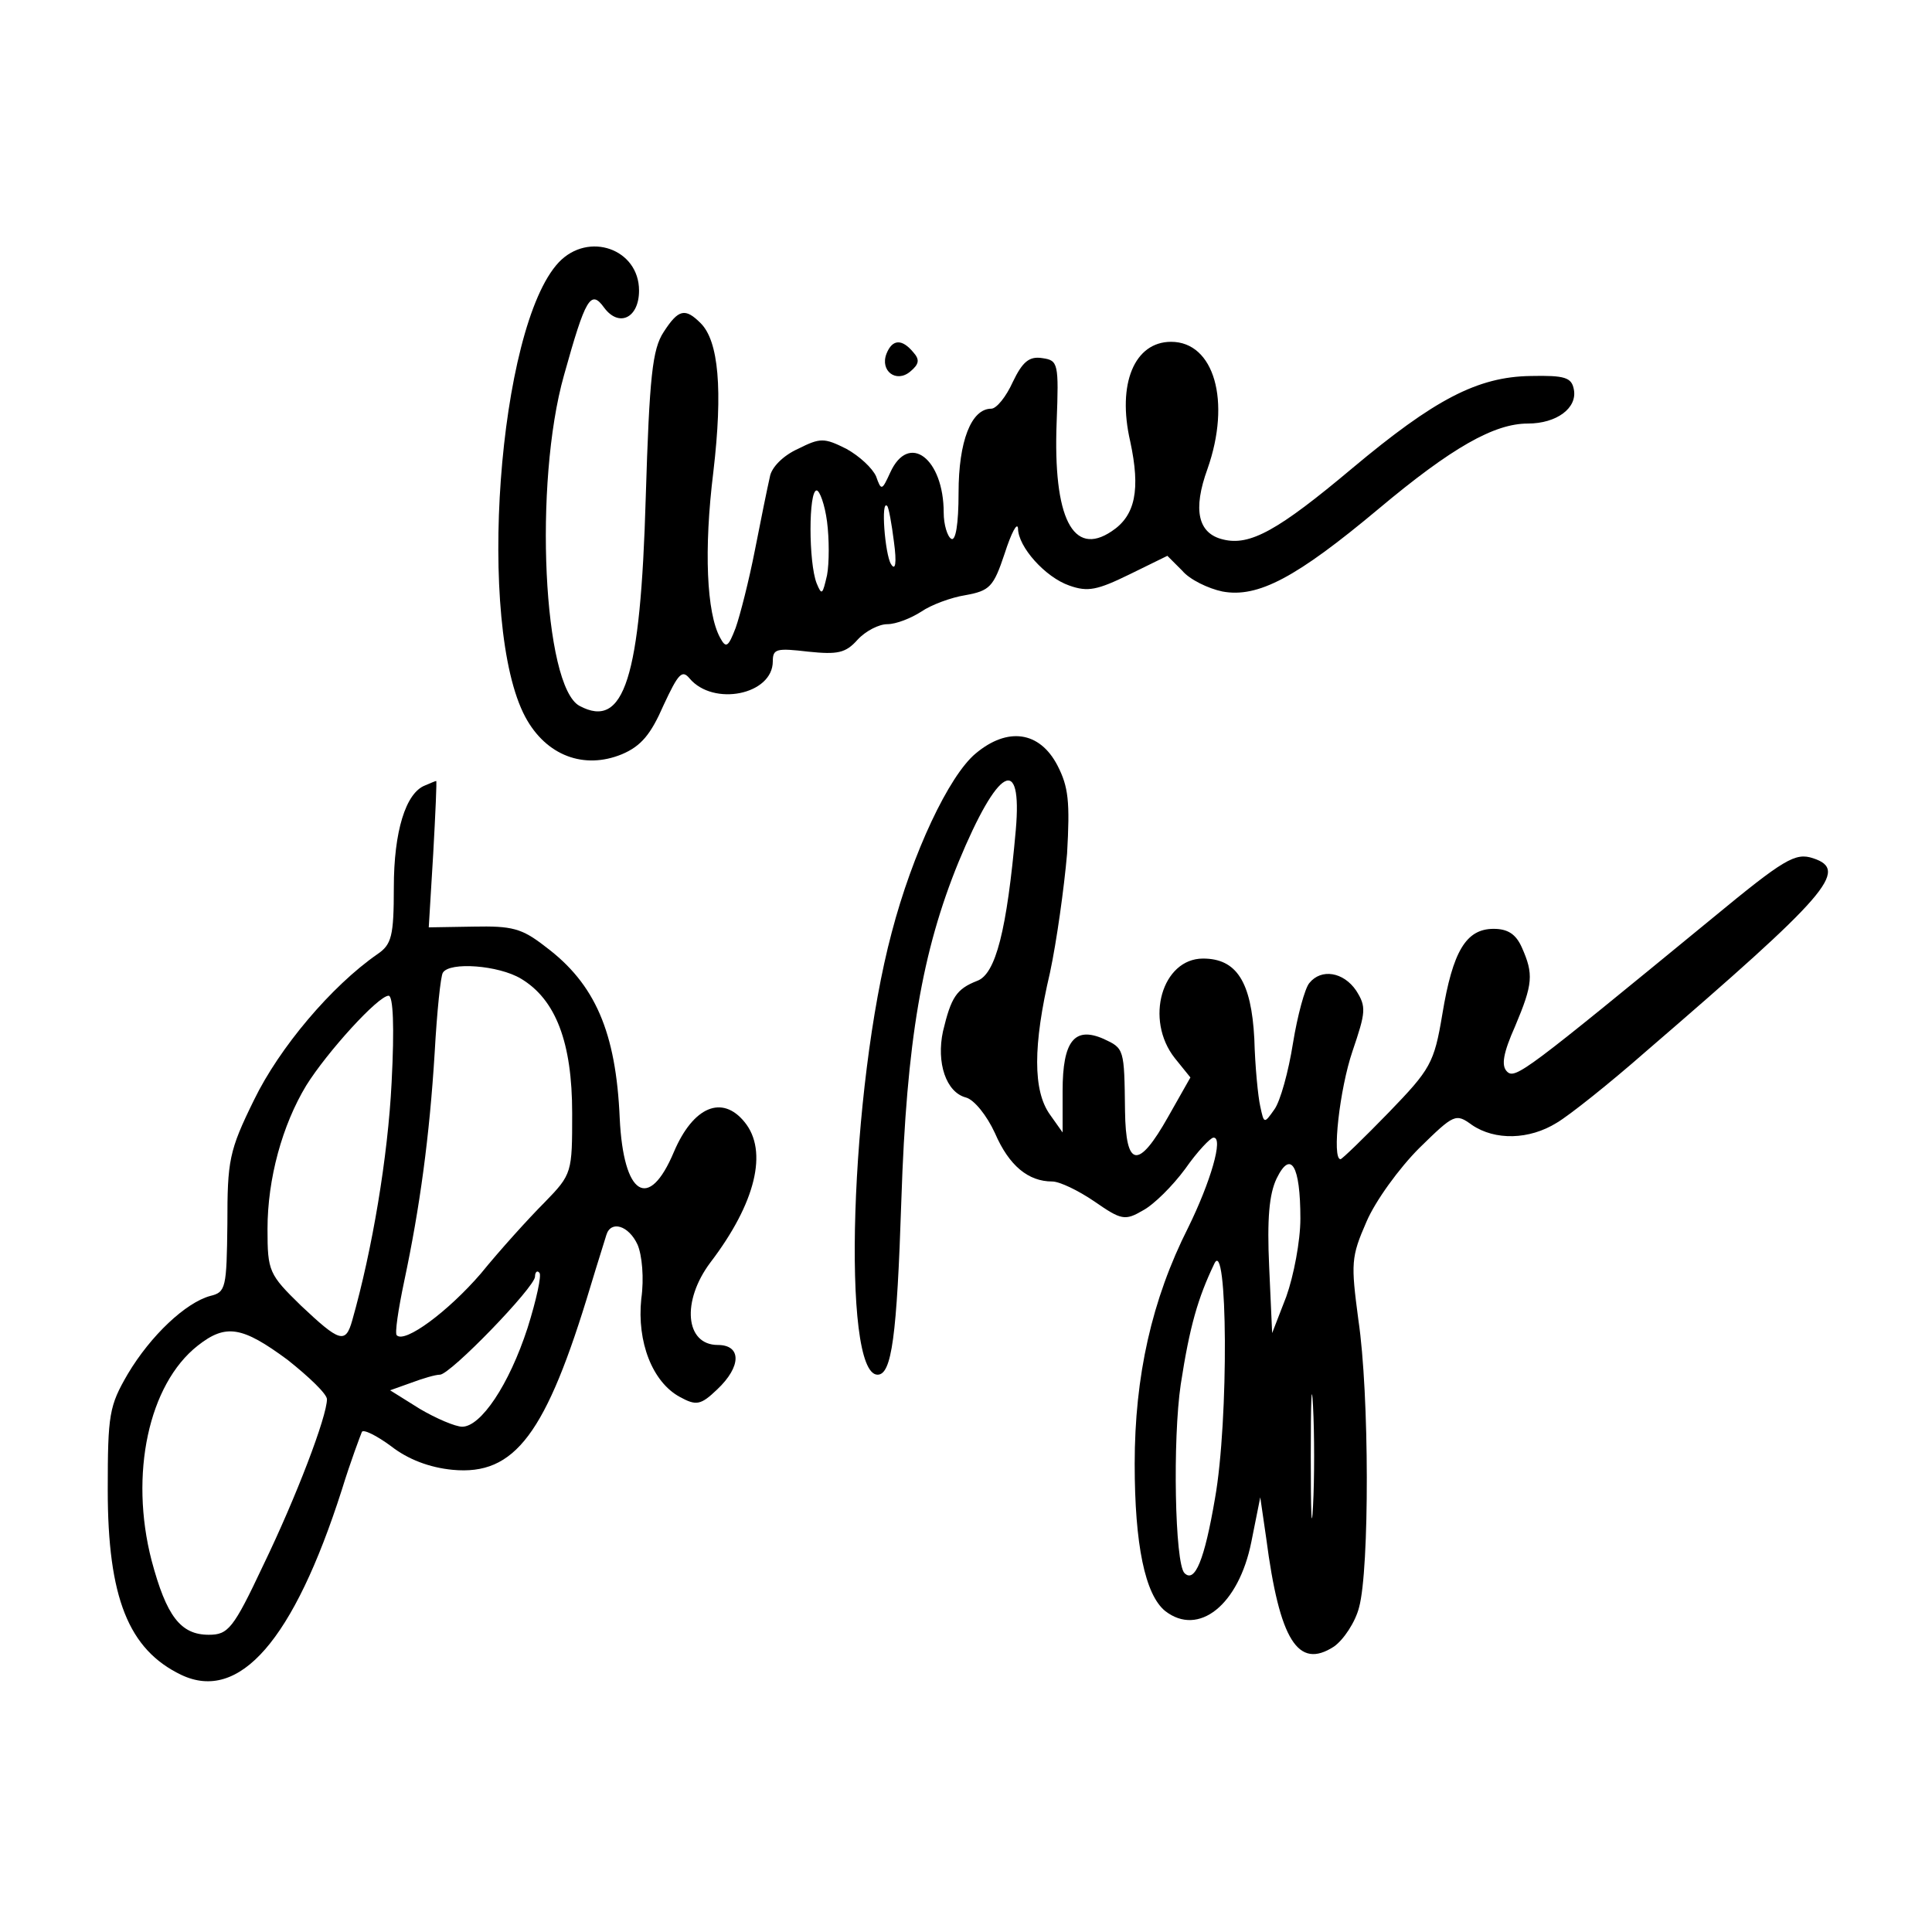 <?xml version="1.0" standalone="no"?>
<!DOCTYPE svg PUBLIC "-//W3C//DTD SVG 20010904//EN"
 "http://www.w3.org/TR/2001/REC-SVG-20010904/DTD/svg10.dtd">
<svg version="1.0" xmlns="http://www.w3.org/2000/svg"
 width="260pt" height="260pt" viewBox="0 0 260 260"
 preserveAspectRatio="xMidYMid meet">
<g transform="translate(0,260) scale(0.1,-0.1)"
fill="#000000" stroke="none">
<path d="M752 2247 c-82 -87 -111 -489 -45 -612 28 -52 79 -71 130 -50 26 11
39 27 56 66 20 43 25 48 35 36 32 -38 112 -22 112 23 0 17 5 18 48 13 39 -4
50 -2 66 16 11 12 29 21 40 21 12 0 32 8 46 17 13 9 40 19 59 22 33 6 38 11
53 56 9 28 17 43 18 34 0 -25 37 -66 69 -77 25 -9 38 -6 81 15 l51 25 20 -20
c10 -12 35 -24 54 -28 48 -9 100 19 210 111 99 83 156 115 201 115 39 0 67 21
62 46 -3 16 -12 19 -58 18 -72 -1 -130 -32 -240 -124 -100 -84 -138 -105 -174
-96 -34 8 -41 40 -21 95 32 91 9 171 -49 171 -49 0 -73 -56 -55 -134 14 -65 7
-100 -25 -121 -52 -35 -79 18 -74 147 3 79 2 83 -19 86 -18 3 -27 -5 -40 -32
-9 -20 -22 -36 -29 -36 -27 0 -44 -44 -44 -113 0 -43 -4 -66 -10 -62 -5 3 -10
19 -10 35 0 73 -47 109 -72 54 -11 -24 -12 -25 -19 -5 -5 11 -22 27 -40 37
-30 15 -35 15 -65 0 -20 -9 -36 -25 -38 -38 -3 -13 -12 -57 -20 -98 -8 -41
-20 -88 -26 -105 -10 -26 -13 -28 -21 -13 -18 33 -22 118 -9 223 13 111 7 176
-17 200 -21 21 -30 19 -50 -12 -15 -23 -19 -59 -24 -223 -7 -243 -29 -312 -89
-280 -49 26 -62 300 -21 445 29 104 36 116 54 91 20 -27 47 -14 47 23 0 56
-68 80 -108 38z m361 -349 c3 -23 3 -56 0 -72 -6 -26 -7 -28 -14 -11 -11 28
-11 125 0 125 4 0 11 -19 14 -42z m90 -27 c4 -29 2 -40 -4 -30 -8 13 -14 88
-5 78 2 -2 6 -24 9 -48z"/>
<path d="M1193 2124 c-9 -23 13 -40 32 -24 12 10 13 16 4 26 -15 18 -28 18
-36 -2z"/>
<path d="M1313 1586 c-36 -30 -85 -134 -113 -241 -56 -210 -68 -595 -19 -595
19 0 26 51 32 235 7 214 28 335 77 455 53 128 86 146 77 43 -12 -135 -27 -194
-52 -203 -28 -11 -35 -22 -46 -68 -9 -42 4 -82 31 -89 11 -3 28 -24 39 -48 19
-44 45 -65 77 -65 10 0 35 -12 57 -27 36 -25 41 -26 65 -12 15 8 40 33 57 56
16 23 34 42 38 42 14 1 -4 -60 -34 -121 -49 -97 -72 -200 -72 -318 0 -109 14
-176 41 -198 45 -35 99 8 116 93 l12 60 8 -55 c18 -138 43 -177 91 -146 13 9
29 33 34 53 14 51 14 287 -1 387 -10 76 -10 84 11 132 12 28 44 72 71 99 47
46 49 47 71 31 31 -21 77 -20 114 3 17 10 71 53 120 96 245 211 274 244 225
260 -24 8 -39 -1 -136 -81 -251 -206 -265 -217 -276 -206 -8 8 -5 25 11 61 24
57 25 70 9 106 -8 18 -19 25 -38 25 -37 0 -55 -30 -69 -115 -11 -66 -16 -74
-72 -132 -34 -35 -63 -63 -65 -63 -12 0 -1 95 16 145 18 53 19 60 5 82 -17 25
-47 30 -63 10 -6 -7 -16 -44 -22 -81 -6 -38 -17 -78 -25 -89 -14 -20 -14 -19
-19 4 -3 13 -7 54 -8 91 -4 77 -24 108 -69 108 -55 0 -79 -82 -38 -134 l21
-26 -30 -53 c-40 -71 -57 -69 -58 8 -1 84 -1 84 -29 97 -39 17 -55 -3 -55 -70
l0 -56 -17 24 c-23 32 -23 93 0 191 9 42 19 114 23 160 4 70 2 90 -13 119 -24
46 -67 52 -110 16z m437 -626 c0 -30 -9 -77 -19 -105 l-19 -49 -4 89 c-3 65 0
98 10 119 19 39 32 18 32 -54z m-115 -377 c-14 -82 -27 -114 -41 -100 -13 13
-16 180 -5 254 12 78 23 116 45 162 18 40 20 -210 1 -316z m132 -10 c-2 -38
-3 -7 -3 67 0 74 1 105 3 68 2 -38 2 -98 0 -135z"/>
<path d="M572 1543 c-26 -10 -42 -62 -42 -137 0 -66 -3 -77 -22 -90 -62 -43
-132 -126 -166 -196 -34 -69 -36 -82 -36 -167 -1 -86 -2 -92 -23 -97 -33 -9
-80 -53 -111 -105 -25 -43 -27 -54 -27 -156 0 -145 28 -215 99 -249 78 -37
151 46 216 249 12 39 25 73 27 78 2 4 20 -5 39 -19 23 -18 52 -29 83 -32 84
-8 126 48 186 248 9 30 19 61 21 68 6 20 30 13 42 -13 6 -14 9 -45 5 -73 -6
-58 15 -112 52 -132 22 -12 28 -11 50 10 33 31 33 60 1 60 -44 0 -49 59 -10
111 61 80 78 150 46 189 -30 37 -69 21 -95 -40 -34 -81 -68 -59 -73 45 -5 116
-33 181 -100 231 -32 25 -45 28 -97 27 l-60 -1 6 99 c3 54 5 99 4 98 -1 0 -8
-3 -15 -6z m129 -260 c47 -28 69 -86 69 -181 0 -80 0 -82 -37 -120 -21 -21
-60 -64 -86 -96 -44 -51 -102 -94 -113 -83 -3 2 2 35 10 73 21 99 34 194 41
308 3 54 8 103 11 107 9 15 75 10 105 -8z m-174 -140 c-5 -100 -26 -225 -53
-320 -9 -32 -17 -29 -69 20 -43 42 -45 46 -45 103 0 68 20 140 52 193 28 45
97 121 111 121 6 0 8 -41 4 -117z m183 -330 c-25 -77 -63 -133 -88 -133 -9 0
-35 11 -57 24 l-40 25 28 10 c16 6 33 11 39 11 14 0 128 118 128 132 0 6 3 9
6 5 3 -3 -4 -36 -16 -74z m-323 -43 c29 -23 53 -46 53 -53 0 -23 -41 -131 -86
-224 -40 -85 -47 -93 -73 -93 -38 0 -57 25 -77 100 -30 116 -4 237 62 289 38
30 60 26 121 -19z"/>
</g>
</svg>
